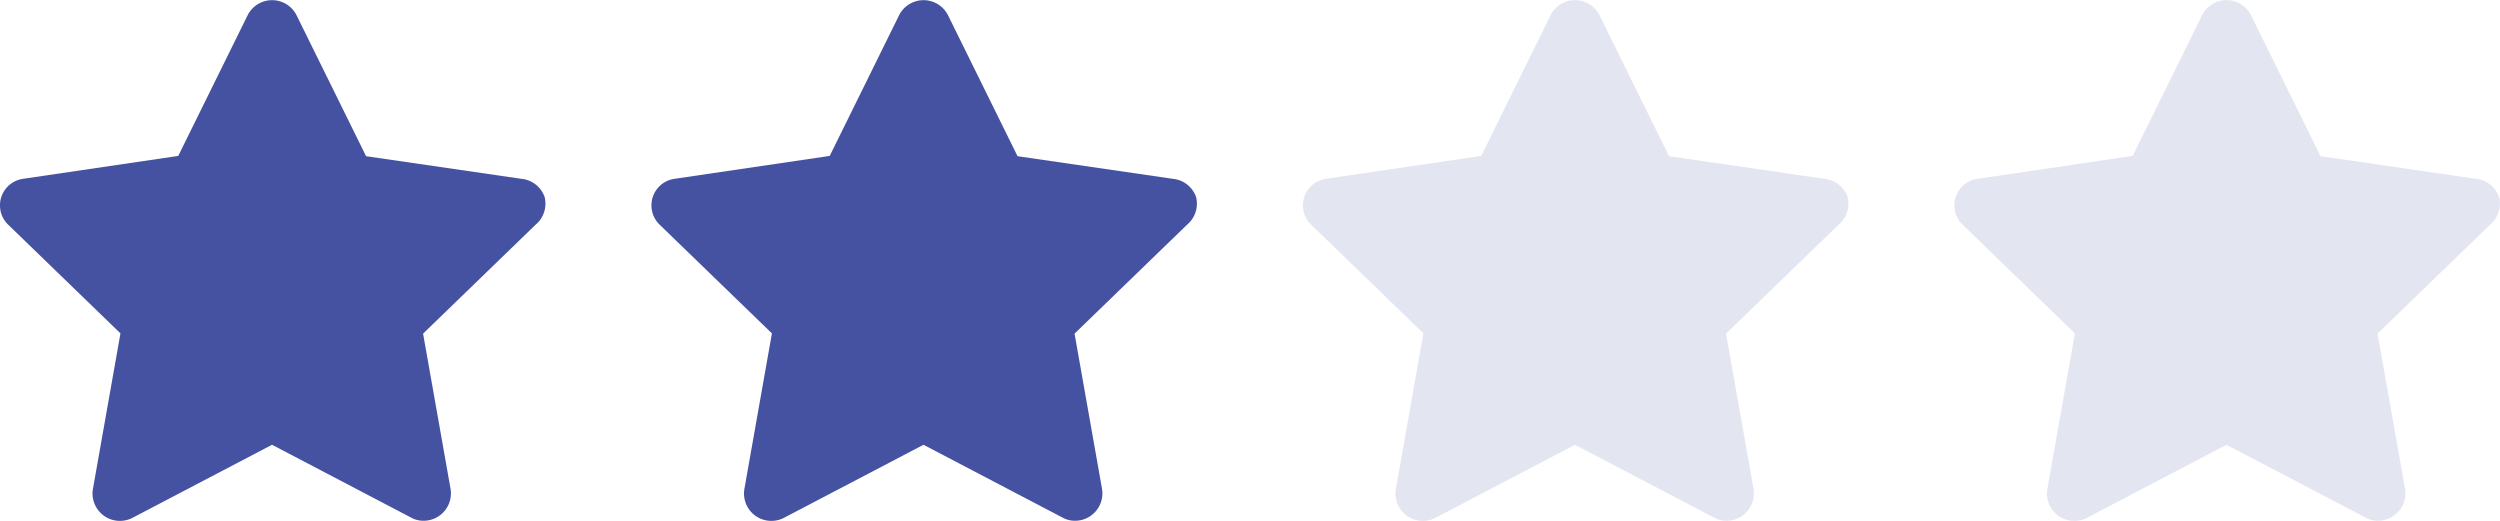 <?xml version="1.0" encoding="UTF-8"?>
<svg xmlns="http://www.w3.org/2000/svg" id="Note_4" data-name="Note/4" width="82.188" height="17.134" viewBox="0 0 82.188 17.134">
  <path id="Tracé_9648" data-name="Tracé 9648" d="M19.911,8.914a.9.9,0,0,0-.77-.6l-5.1-.743-2.284-4.63a.9.9,0,0,0-1.612,0L7.866,7.562l-5.1.752a.882.882,0,0,0-.5,1.5l3.7,3.582-.9,5.086a.9.9,0,0,0,1.316.967l4.567-2.391,4.567,2.391a.833.833,0,0,0,.412.107.9.9,0,0,0,.887-1.066l-.9-5.086,3.7-3.582A.9.9,0,0,0,19.911,8.914Z" transform="translate(-2.006 -2.436)" fill="#4552a2"></path>
  <path id="Tracé_9649" data-name="Tracé 9649" d="M19.911,8.914a.9.9,0,0,0-.77-.6l-5.1-.743-2.284-4.63a.9.9,0,0,0-1.612,0L7.866,7.562l-5.1.752a.882.882,0,0,0-.5,1.5l3.7,3.582-.9,5.086a.9.9,0,0,0,1.316.967l4.567-2.391,4.567,2.391a.833.833,0,0,0,.412.107.9.9,0,0,0,.887-1.066l-.9-5.086,3.7-3.582A.9.9,0,0,0,19.911,8.914Z" transform="translate(19.411 -2.436)" fill="#4552a2"></path>
  <path id="Tracé_9650" data-name="Tracé 9650" d="M19.911,8.914a.9.9,0,0,0-.77-.6l-5.1-.743-2.284-4.63a.9.9,0,0,0-1.612,0L7.866,7.562l-5.1.752a.882.882,0,0,0-.5,1.5l3.7,3.582-.9,5.086a.9.9,0,0,0,1.316.967l4.567-2.391,4.567,2.391a.833.833,0,0,0,.412.107.9.9,0,0,0,.887-1.066l-.9-5.086,3.7-3.582A.9.9,0,0,0,19.911,8.914Z" transform="translate(40.829 -2.436)" fill="#4552a2" opacity="0.15"></path>
  <path id="Tracé_9651" data-name="Tracé 9651" d="M19.911,8.914a.9.9,0,0,0-.77-.6l-5.1-.743-2.284-4.63a.9.9,0,0,0-1.612,0L7.866,7.562l-5.1.752a.882.882,0,0,0-.5,1.5l3.7,3.582-.9,5.086a.9.9,0,0,0,1.316.967l4.567-2.391,4.567,2.391a.833.833,0,0,0,.412.107.9.9,0,0,0,.887-1.066l-.9-5.086,3.7-3.582A.9.9,0,0,0,19.911,8.914Z" transform="translate(62.247 -2.436)" fill="#4552a2" opacity="0.15"></path>
</svg>
